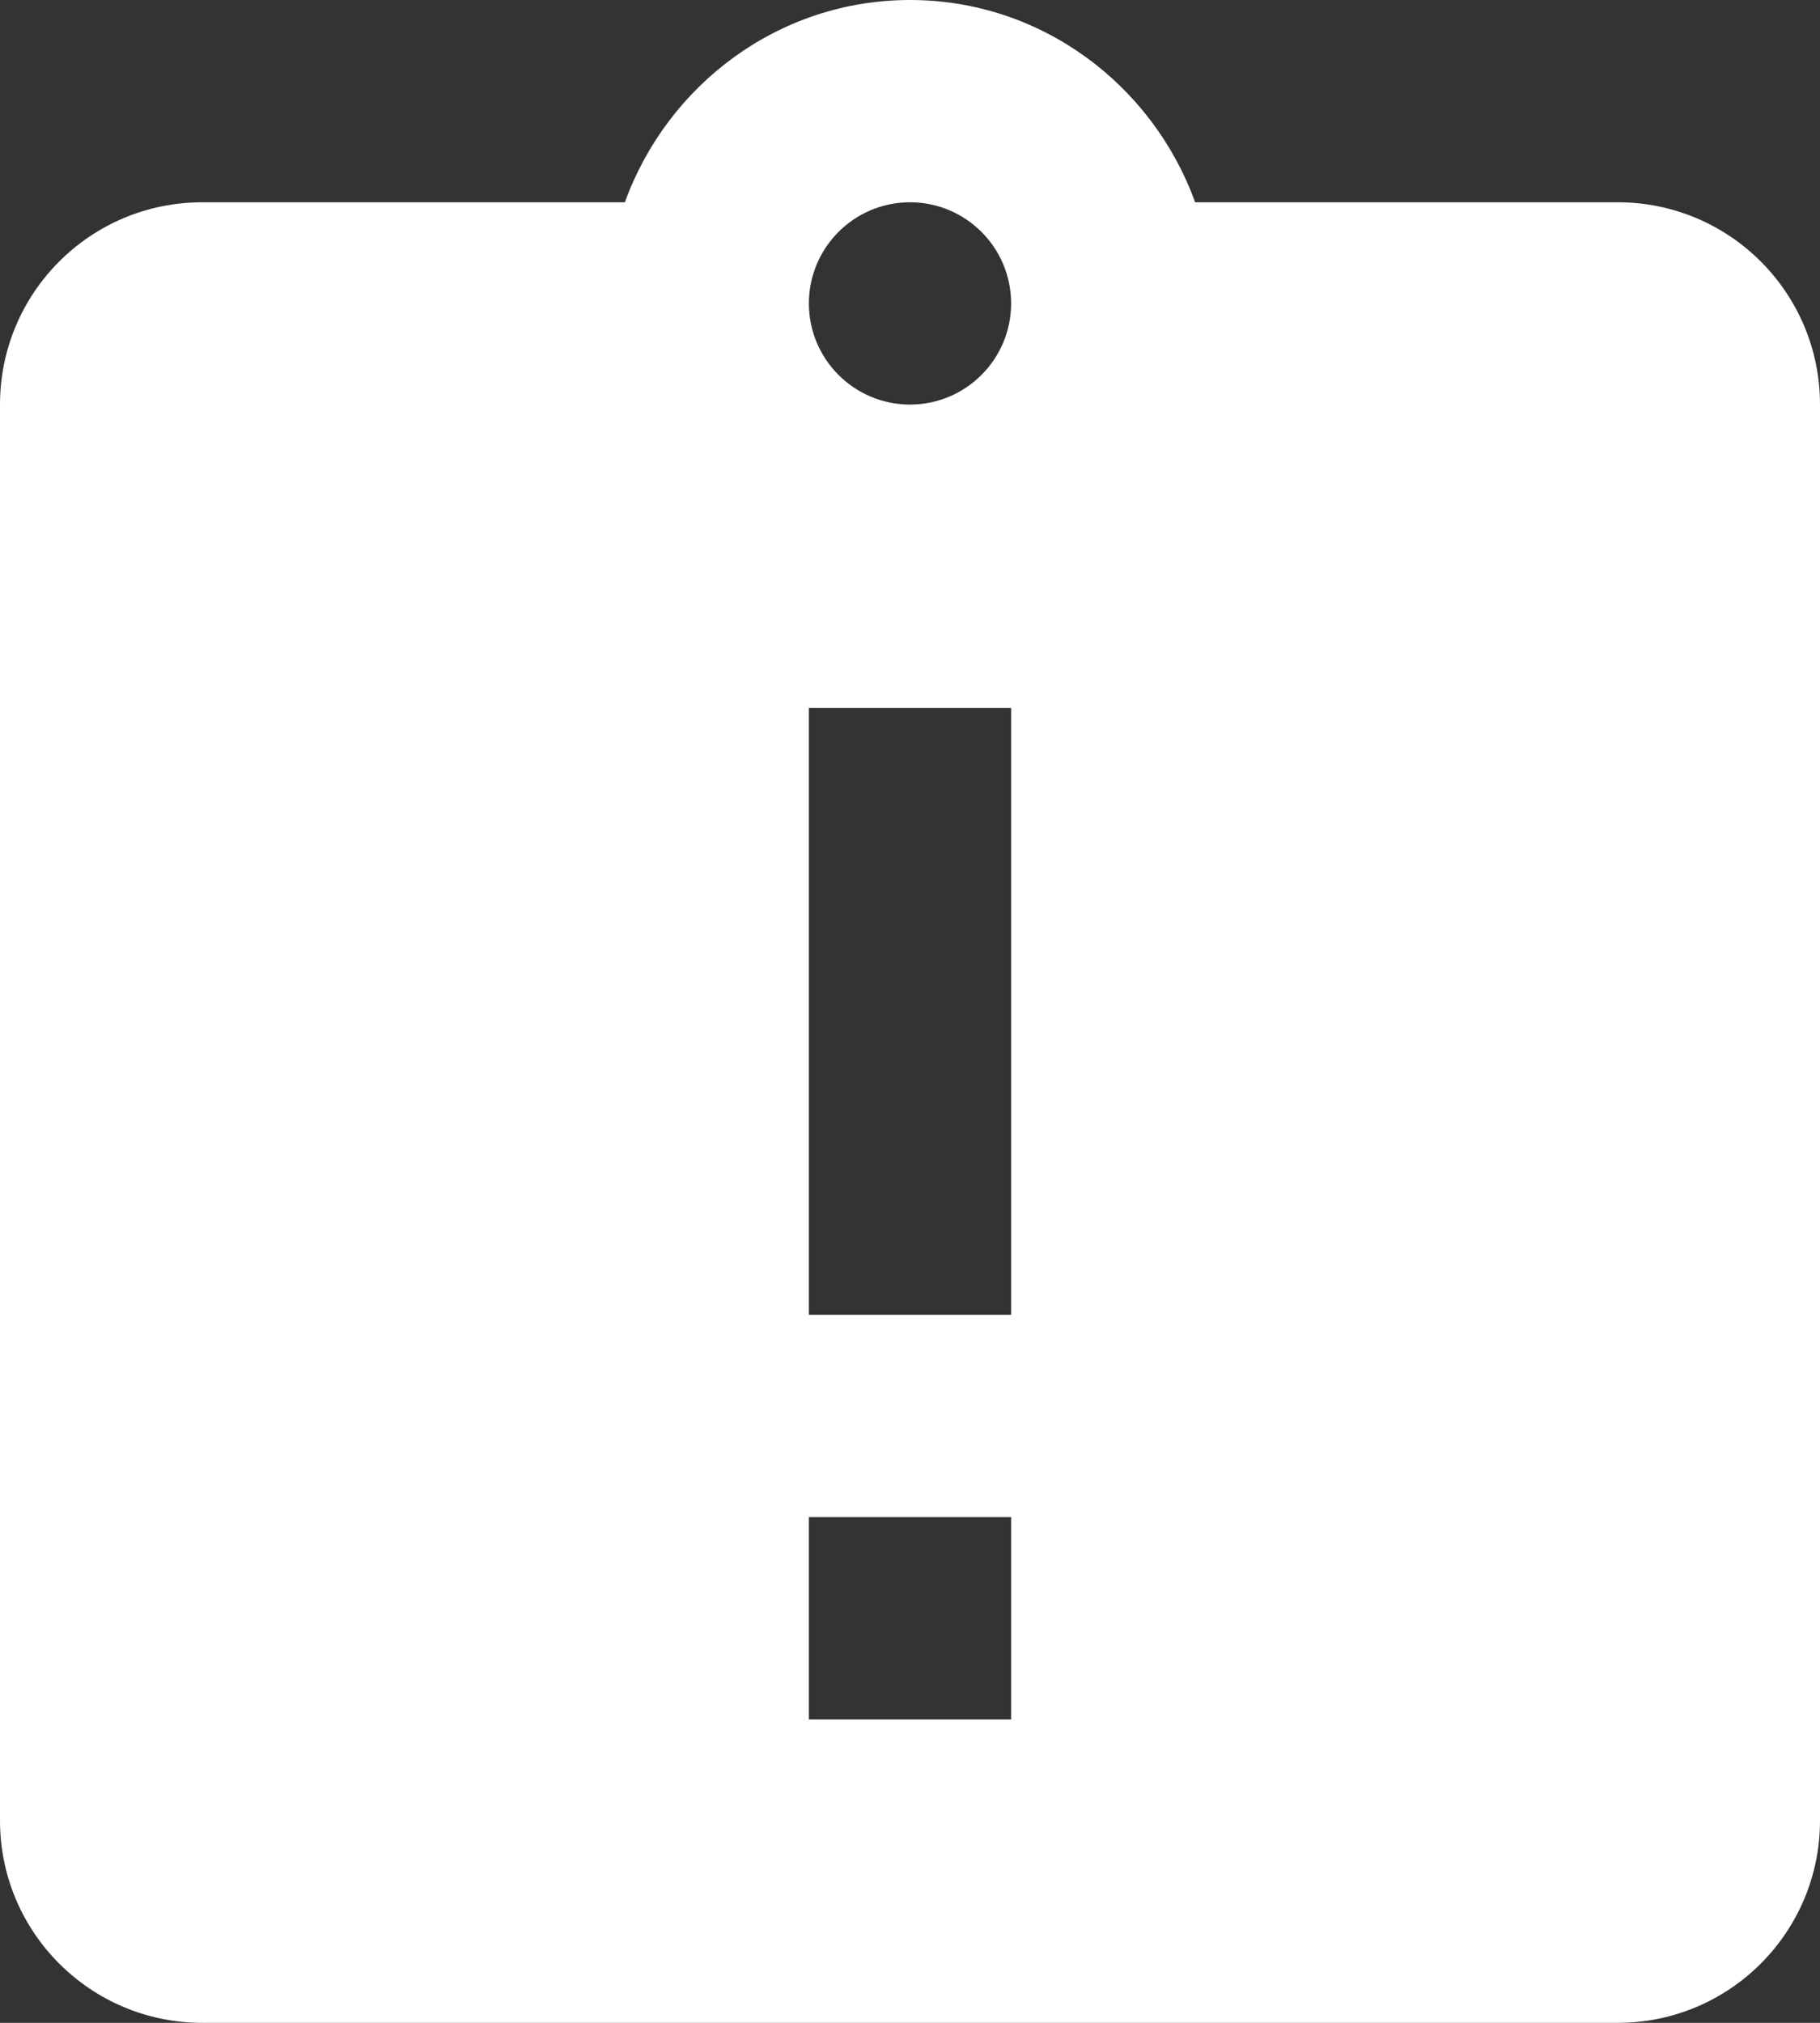 <?xml version="1.0" encoding="UTF-8"?>
<svg width="18px" height="20px" viewBox="0 0 18 20" version="1.1" xmlns="http://www.w3.org/2000/svg" xmlns:xlink="http://www.w3.org/1999/xlink">
    <rect x="0" y="0" width="18" height="20" fill="#333333" stroke="none"/>
    <!-- Generator: Sketch 53.2 (72643) - https://sketchapp.com -->
    <title>clipboard-alert copy</title>
    <desc>Created with Sketch.</desc>
    <g id="Page-1" stroke="none" stroke-width="1" fill="none" fill-rule="evenodd">
        <g id="Artboard" transform="translate(-93, -634)" fill="#FFFFFF" fill-rule="nonzero">
            <g id="clipboard-alert-copy" transform="translate(93, 634)">
                <path d="M9,4 C8.448,4 8,3.552 8,3 C8,2.448 8.448,2 9,2 C9.552,2 10,2.448 10,3 C10,3.552 9.552,4 9,4 L9,4 Z M10,13 L8,13 L8,7 L10,7 L10,13 Z M10,17 L8,17 L8,15 L10,15 L10,17 Z M16,2 L11.82,2 C11.4,0.84 10.3,0 9,0 C7.7,0 6.6,0.84 6.18,2 L2,2 C0.895,2 0,2.895 0,4 L0,18 C0,19.105 0.895,20 2,20 L16,20 C17.105,20 18,19.105 18,18 L18,4 C18,2.895 17.105,2 16,2 Z" id="Shape"></path>
            </g>
        </g>
    </g>
</svg>